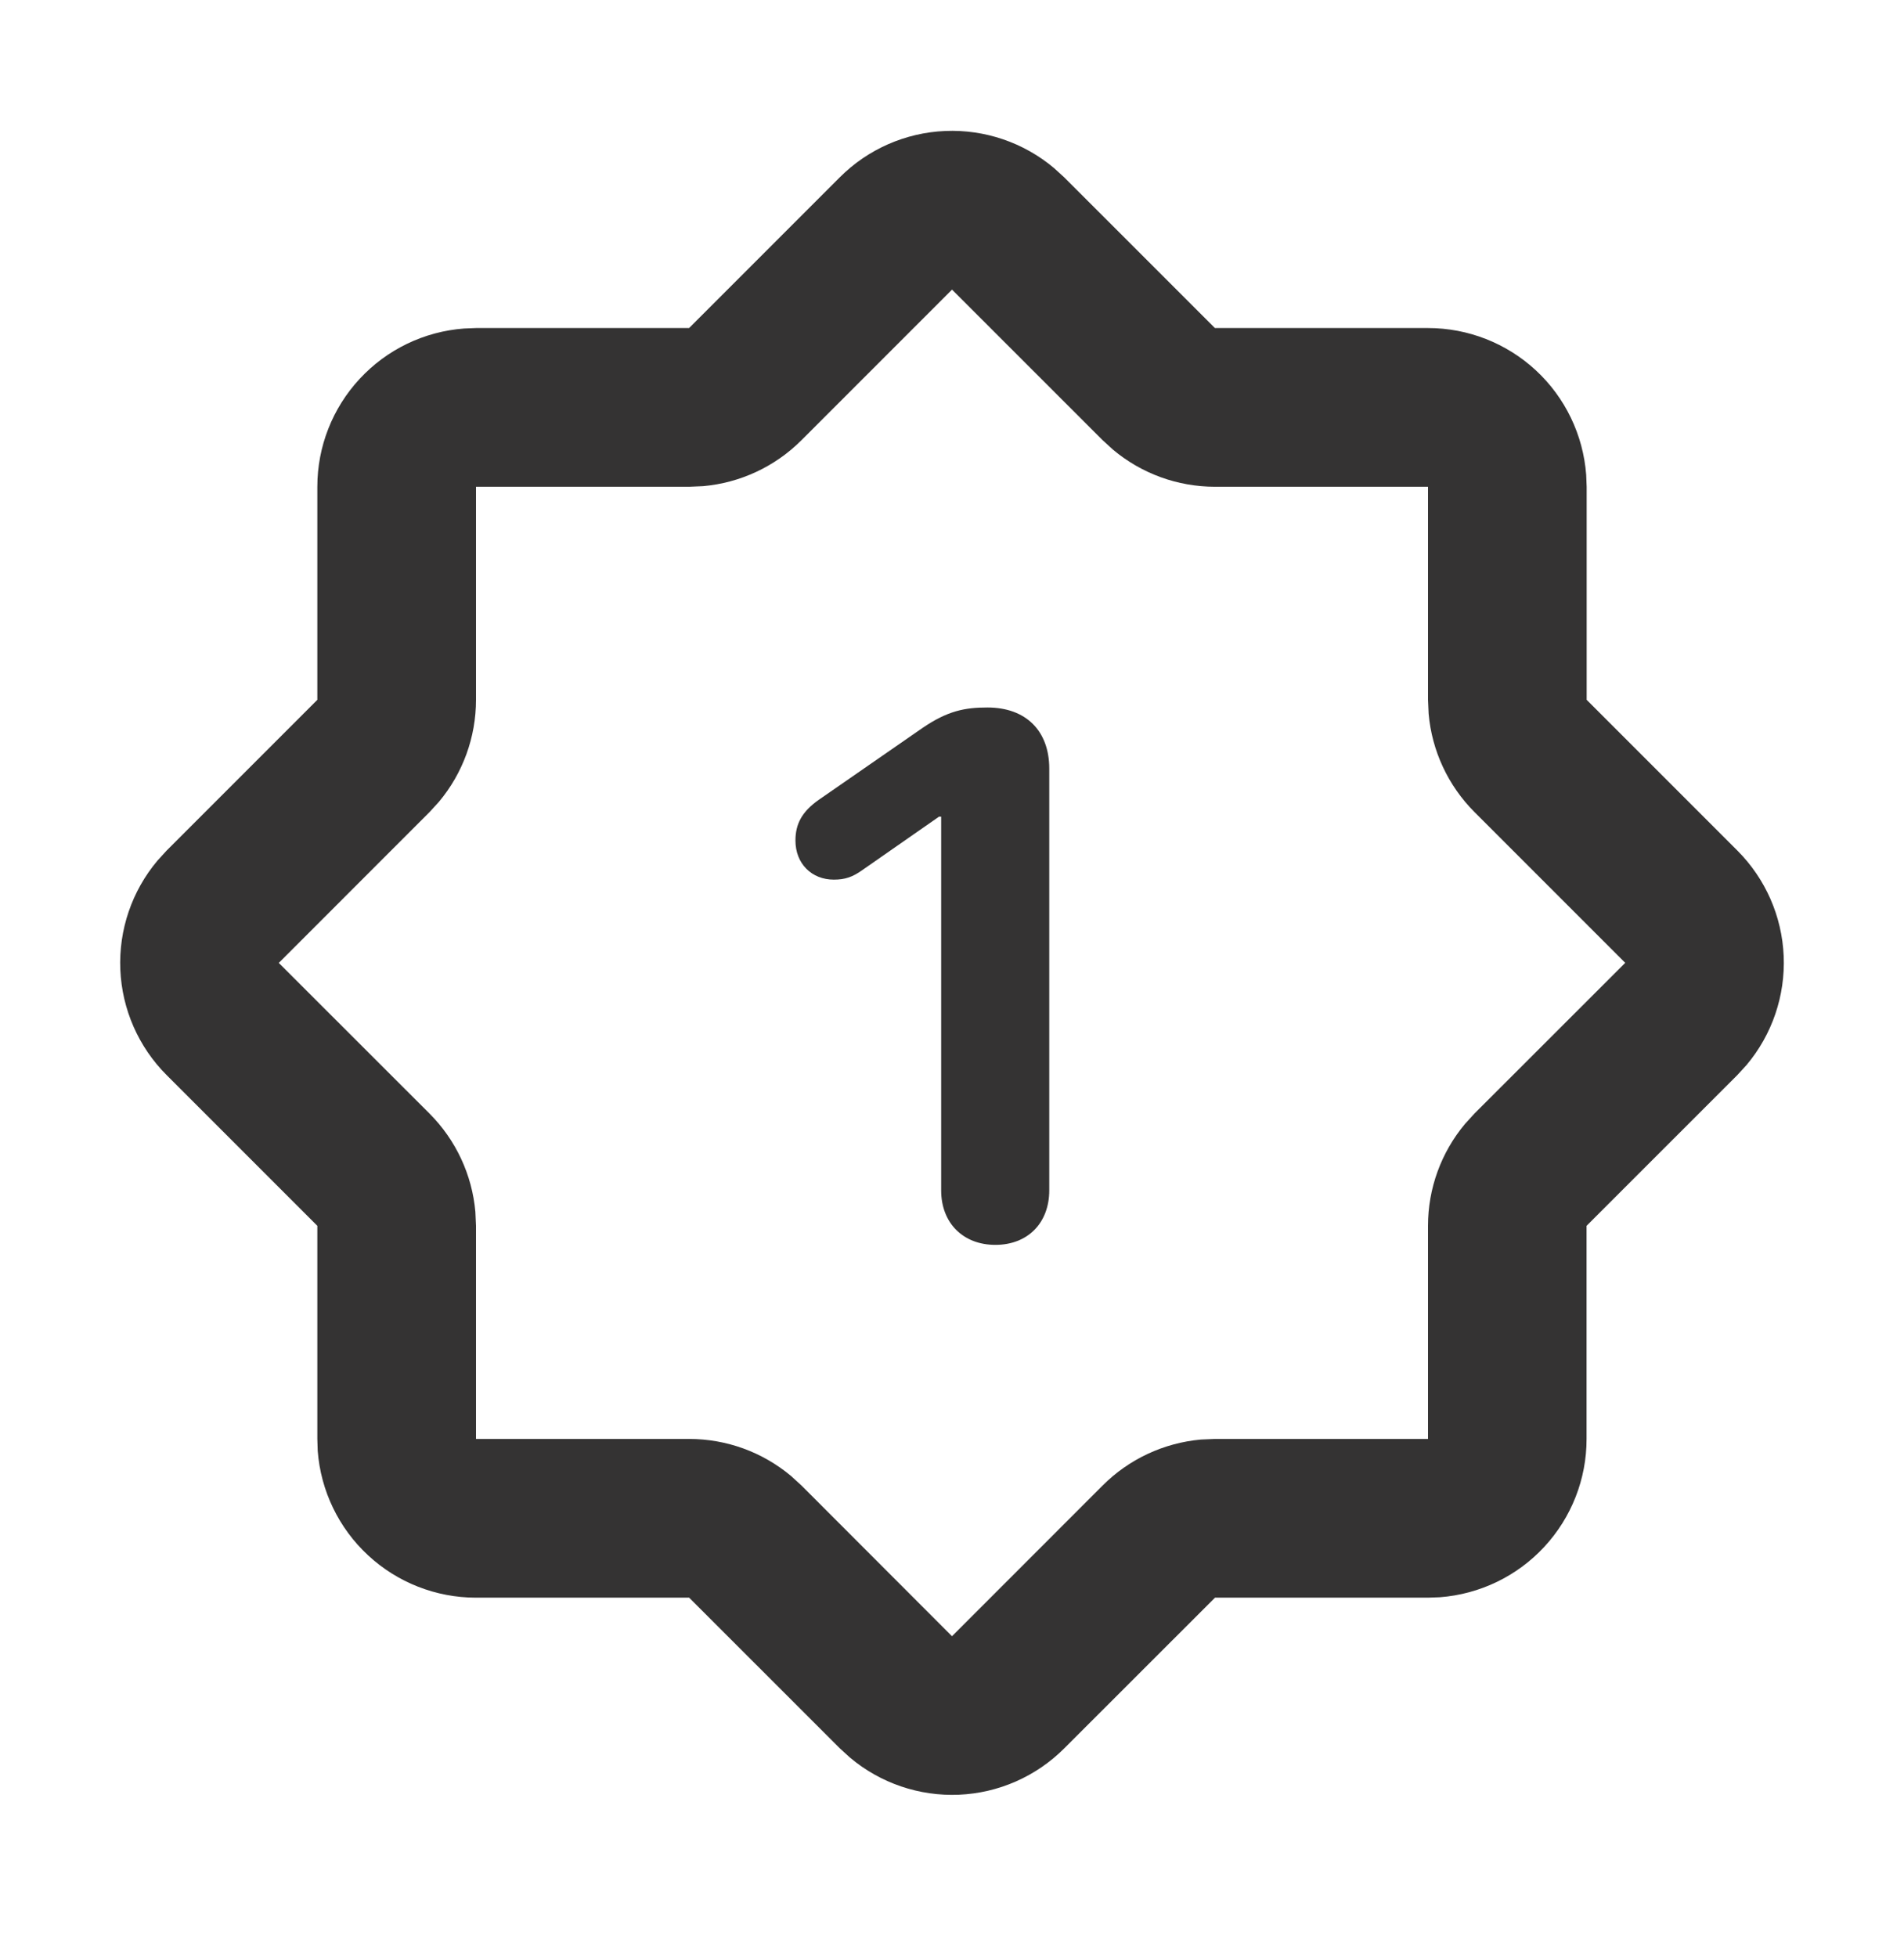 <svg width="36" height="37" viewBox="0 0 36 37" fill="none" xmlns="http://www.w3.org/2000/svg">
<path d="M15.879 3.351C16.41 2.82 17.12 2.508 17.87 2.476C18.62 2.444 19.355 2.694 19.929 3.177L20.121 3.352L22.971 6.201H27C27.757 6.201 28.485 6.487 29.04 7.001C29.595 7.516 29.934 8.221 29.991 8.976L30 9.201V13.229L32.85 16.079C33.381 16.611 33.693 17.321 33.725 18.071C33.757 18.822 33.507 19.556 33.024 20.131L32.849 20.322L29.998 23.172V27.201C29.999 27.957 29.713 28.686 29.198 29.241C28.684 29.796 27.978 30.136 27.224 30.193L27 30.201H22.973L20.122 33.05C19.591 33.581 18.881 33.894 18.131 33.926C17.381 33.958 16.646 33.708 16.071 33.224L15.88 33.05L13.03 30.201H9C8.243 30.201 7.514 29.915 6.959 29.4C6.404 28.886 6.064 28.18 6.007 27.425L6 27.201V23.172L3.15 20.322C2.619 19.791 2.307 19.08 2.275 18.33C2.243 17.579 2.493 16.845 2.976 16.27L3.15 16.079L6 13.229V9.201C6 8.444 6.286 7.715 6.801 7.161C7.315 6.606 8.02 6.266 8.775 6.21L9 6.201H13.029L15.879 3.351ZM18 5.475L15.15 8.325C14.652 8.822 13.994 9.128 13.293 9.19L13.029 9.201H9V13.229C9 13.934 8.752 14.617 8.299 15.157L8.121 15.352L5.271 18.202L8.121 21.05C8.619 21.549 8.926 22.206 8.988 22.907L9 23.172V27.201H13.029C13.734 27.2 14.416 27.448 14.957 27.901L15.152 28.079L18 30.93L20.85 28.079C21.348 27.581 22.005 27.275 22.707 27.212L22.971 27.201H27V23.172C27 22.467 27.248 21.784 27.701 21.244L27.879 21.049L30.729 18.201L27.879 15.351C27.381 14.852 27.074 14.195 27.012 13.493L27 13.229V9.201H22.971C22.266 9.201 21.584 8.953 21.044 8.5L20.849 8.322L17.998 5.472L18 5.475Z" fill="#343333"/>
<path d="M18.82 23.532C18.212 23.532 17.795 23.122 17.795 22.5V15.438H17.754L16.311 16.443C16.12 16.58 15.977 16.628 15.765 16.628C15.348 16.628 15.04 16.327 15.04 15.889C15.04 15.575 15.163 15.342 15.484 15.117L17.439 13.763C17.918 13.435 18.246 13.374 18.67 13.374C19.401 13.374 19.839 13.818 19.839 14.529V22.5C19.839 23.122 19.429 23.532 18.82 23.532Z" fill="#343333"/>
</svg>
